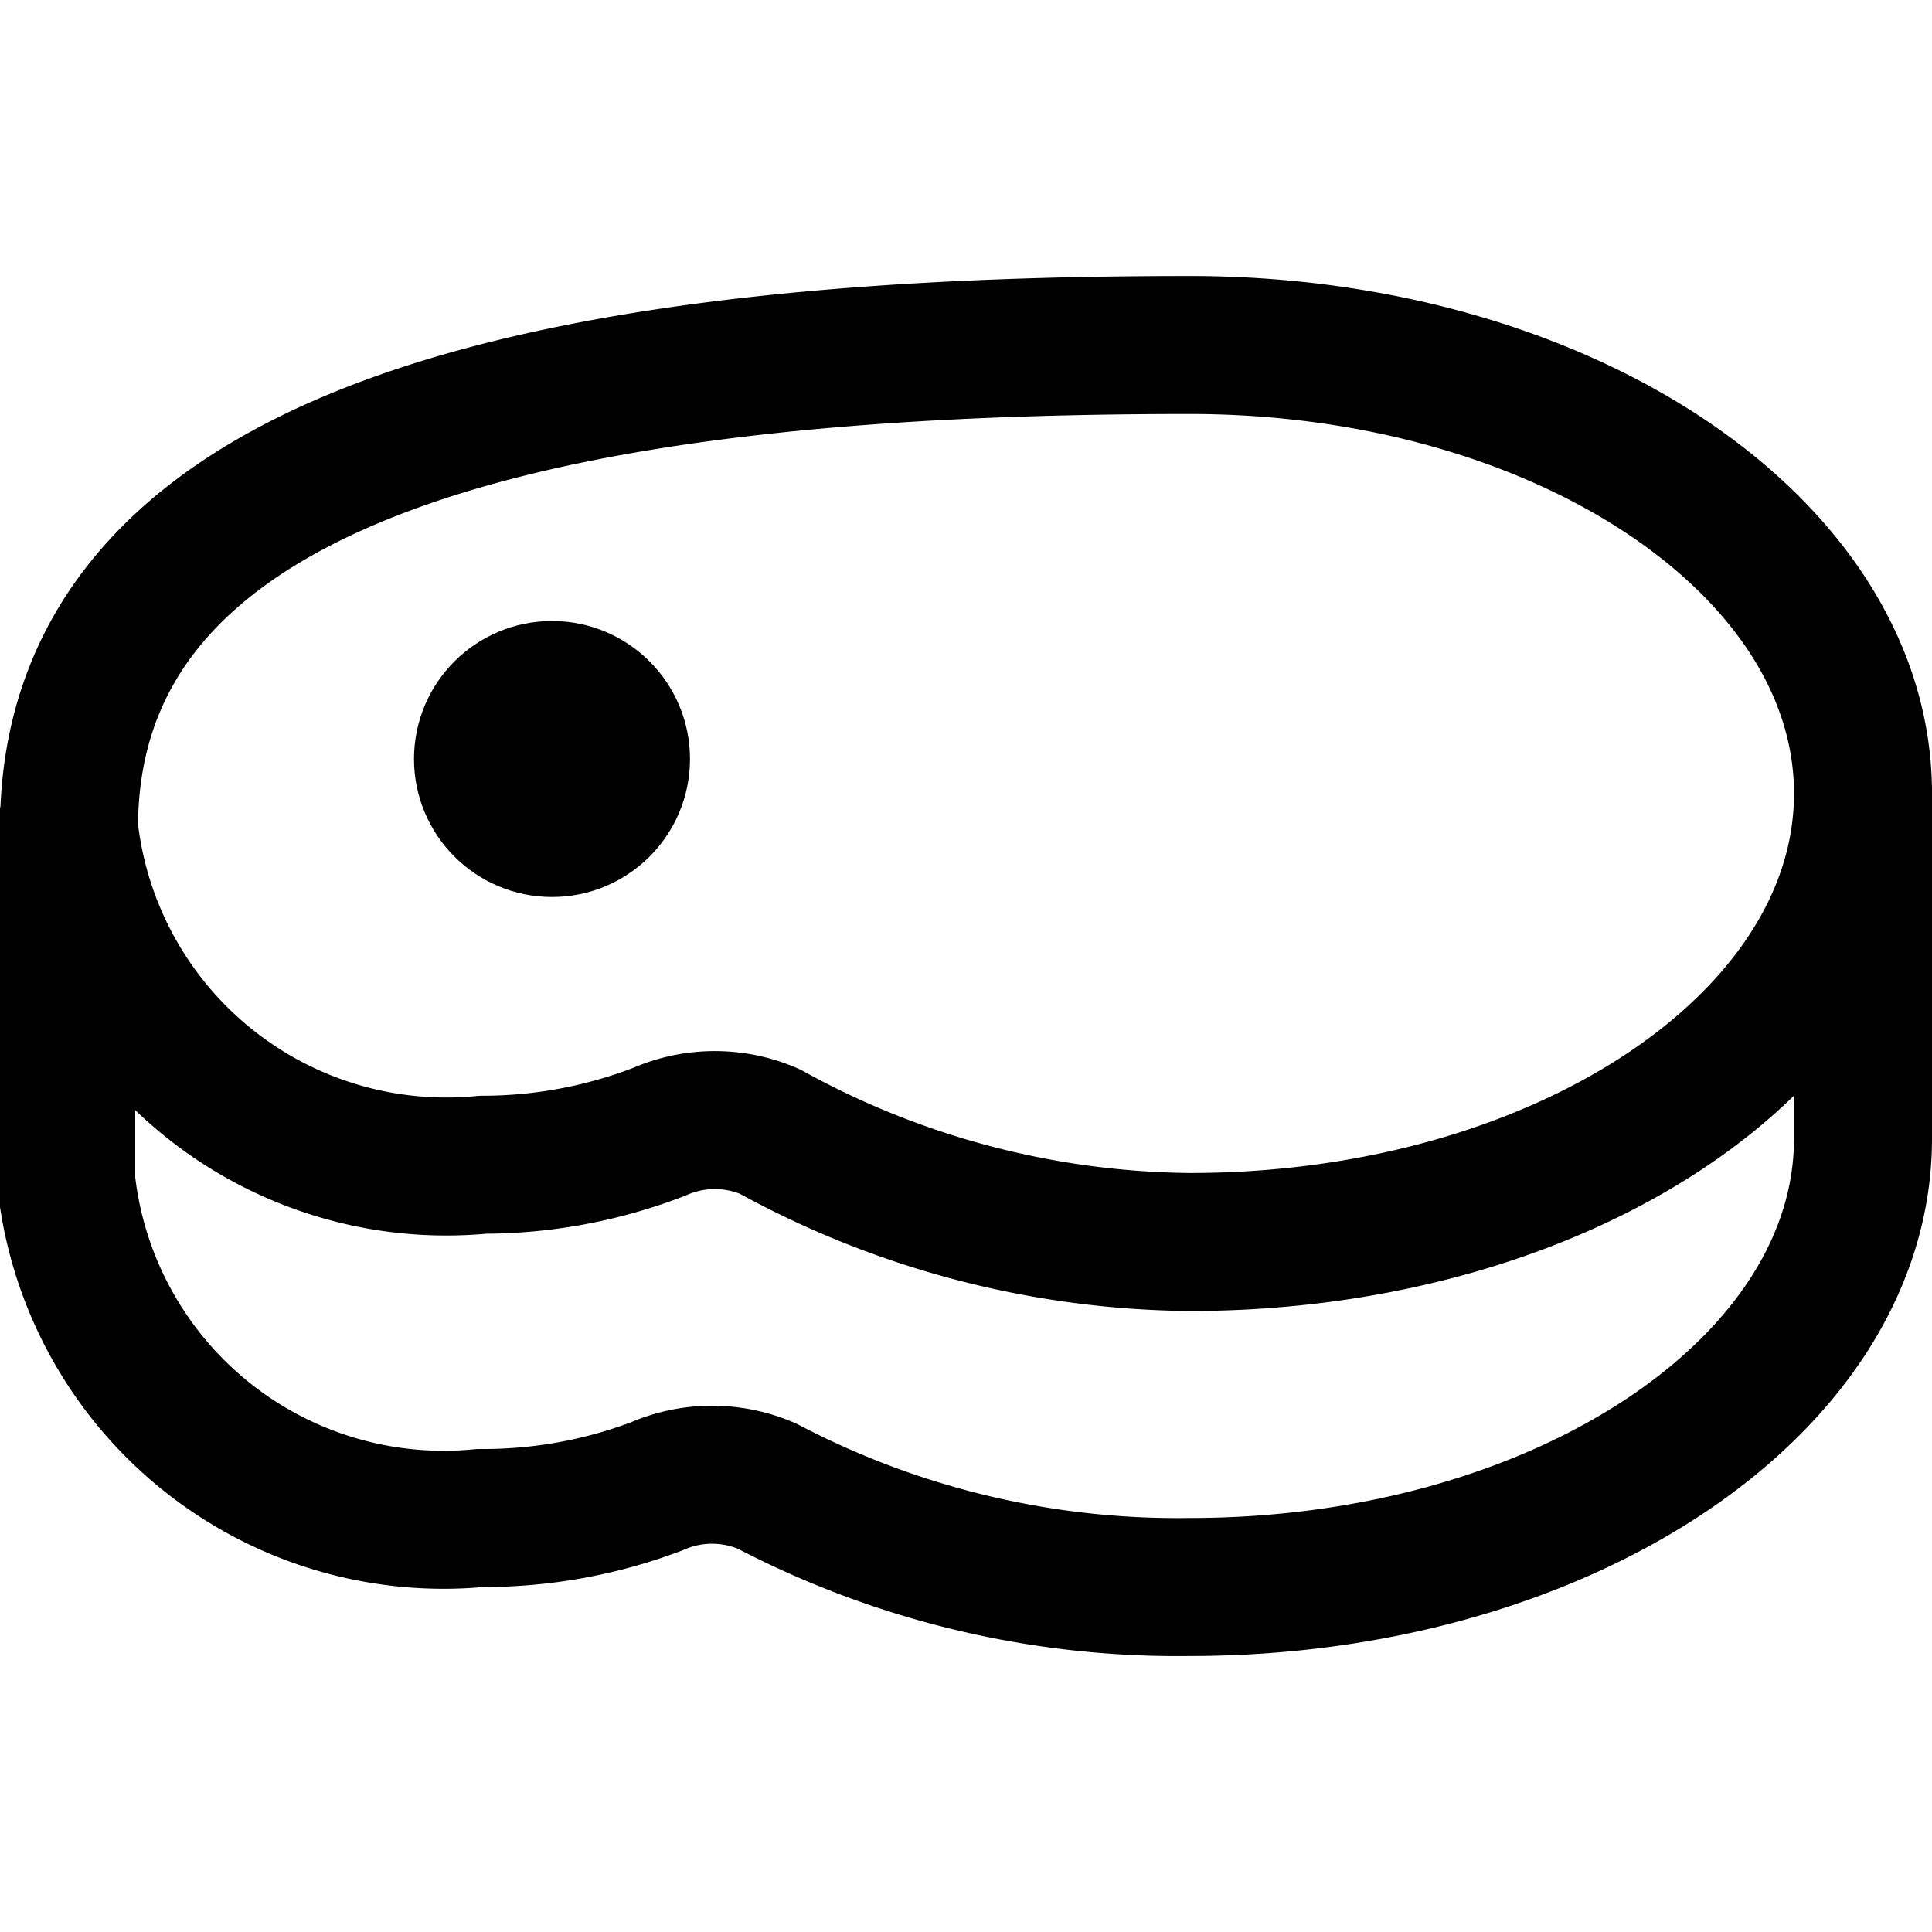 <?xml version="1.0" encoding="utf-8"?>
<!-- Generator: www.svgicons.com -->
<svg xmlns="http://www.w3.org/2000/svg" width="800" height="800" viewBox="0 0 14 14">
<g fill="none" stroke="currentColor" stroke-linecap="round" stroke-linejoin="round"><path d="M8.62 2.5C4.29 2.5.5 3.15.5 6a2.75 2.75 0 0 0 3 2.44a3.55 3.55 0 0 0 1.28-.24a1 1 0 0 1 .8 0a6.41 6.41 0 0 0 3.04.8c2.7 0 4.88-1.46 4.88-3.25S11.32 2.5 8.62 2.5Z"/><path d="M13.5 5.75v2.5c0 1.79-2.18 3.25-4.88 3.25a6.41 6.41 0 0 1-3.06-.73a1 1 0 0 0-.8 0a3.55 3.55 0 0 1-1.28.23a2.75 2.75 0 0 1-3-2.44V6"/><circle cx="4" cy="5.5" r=".5"/></g>
</svg>